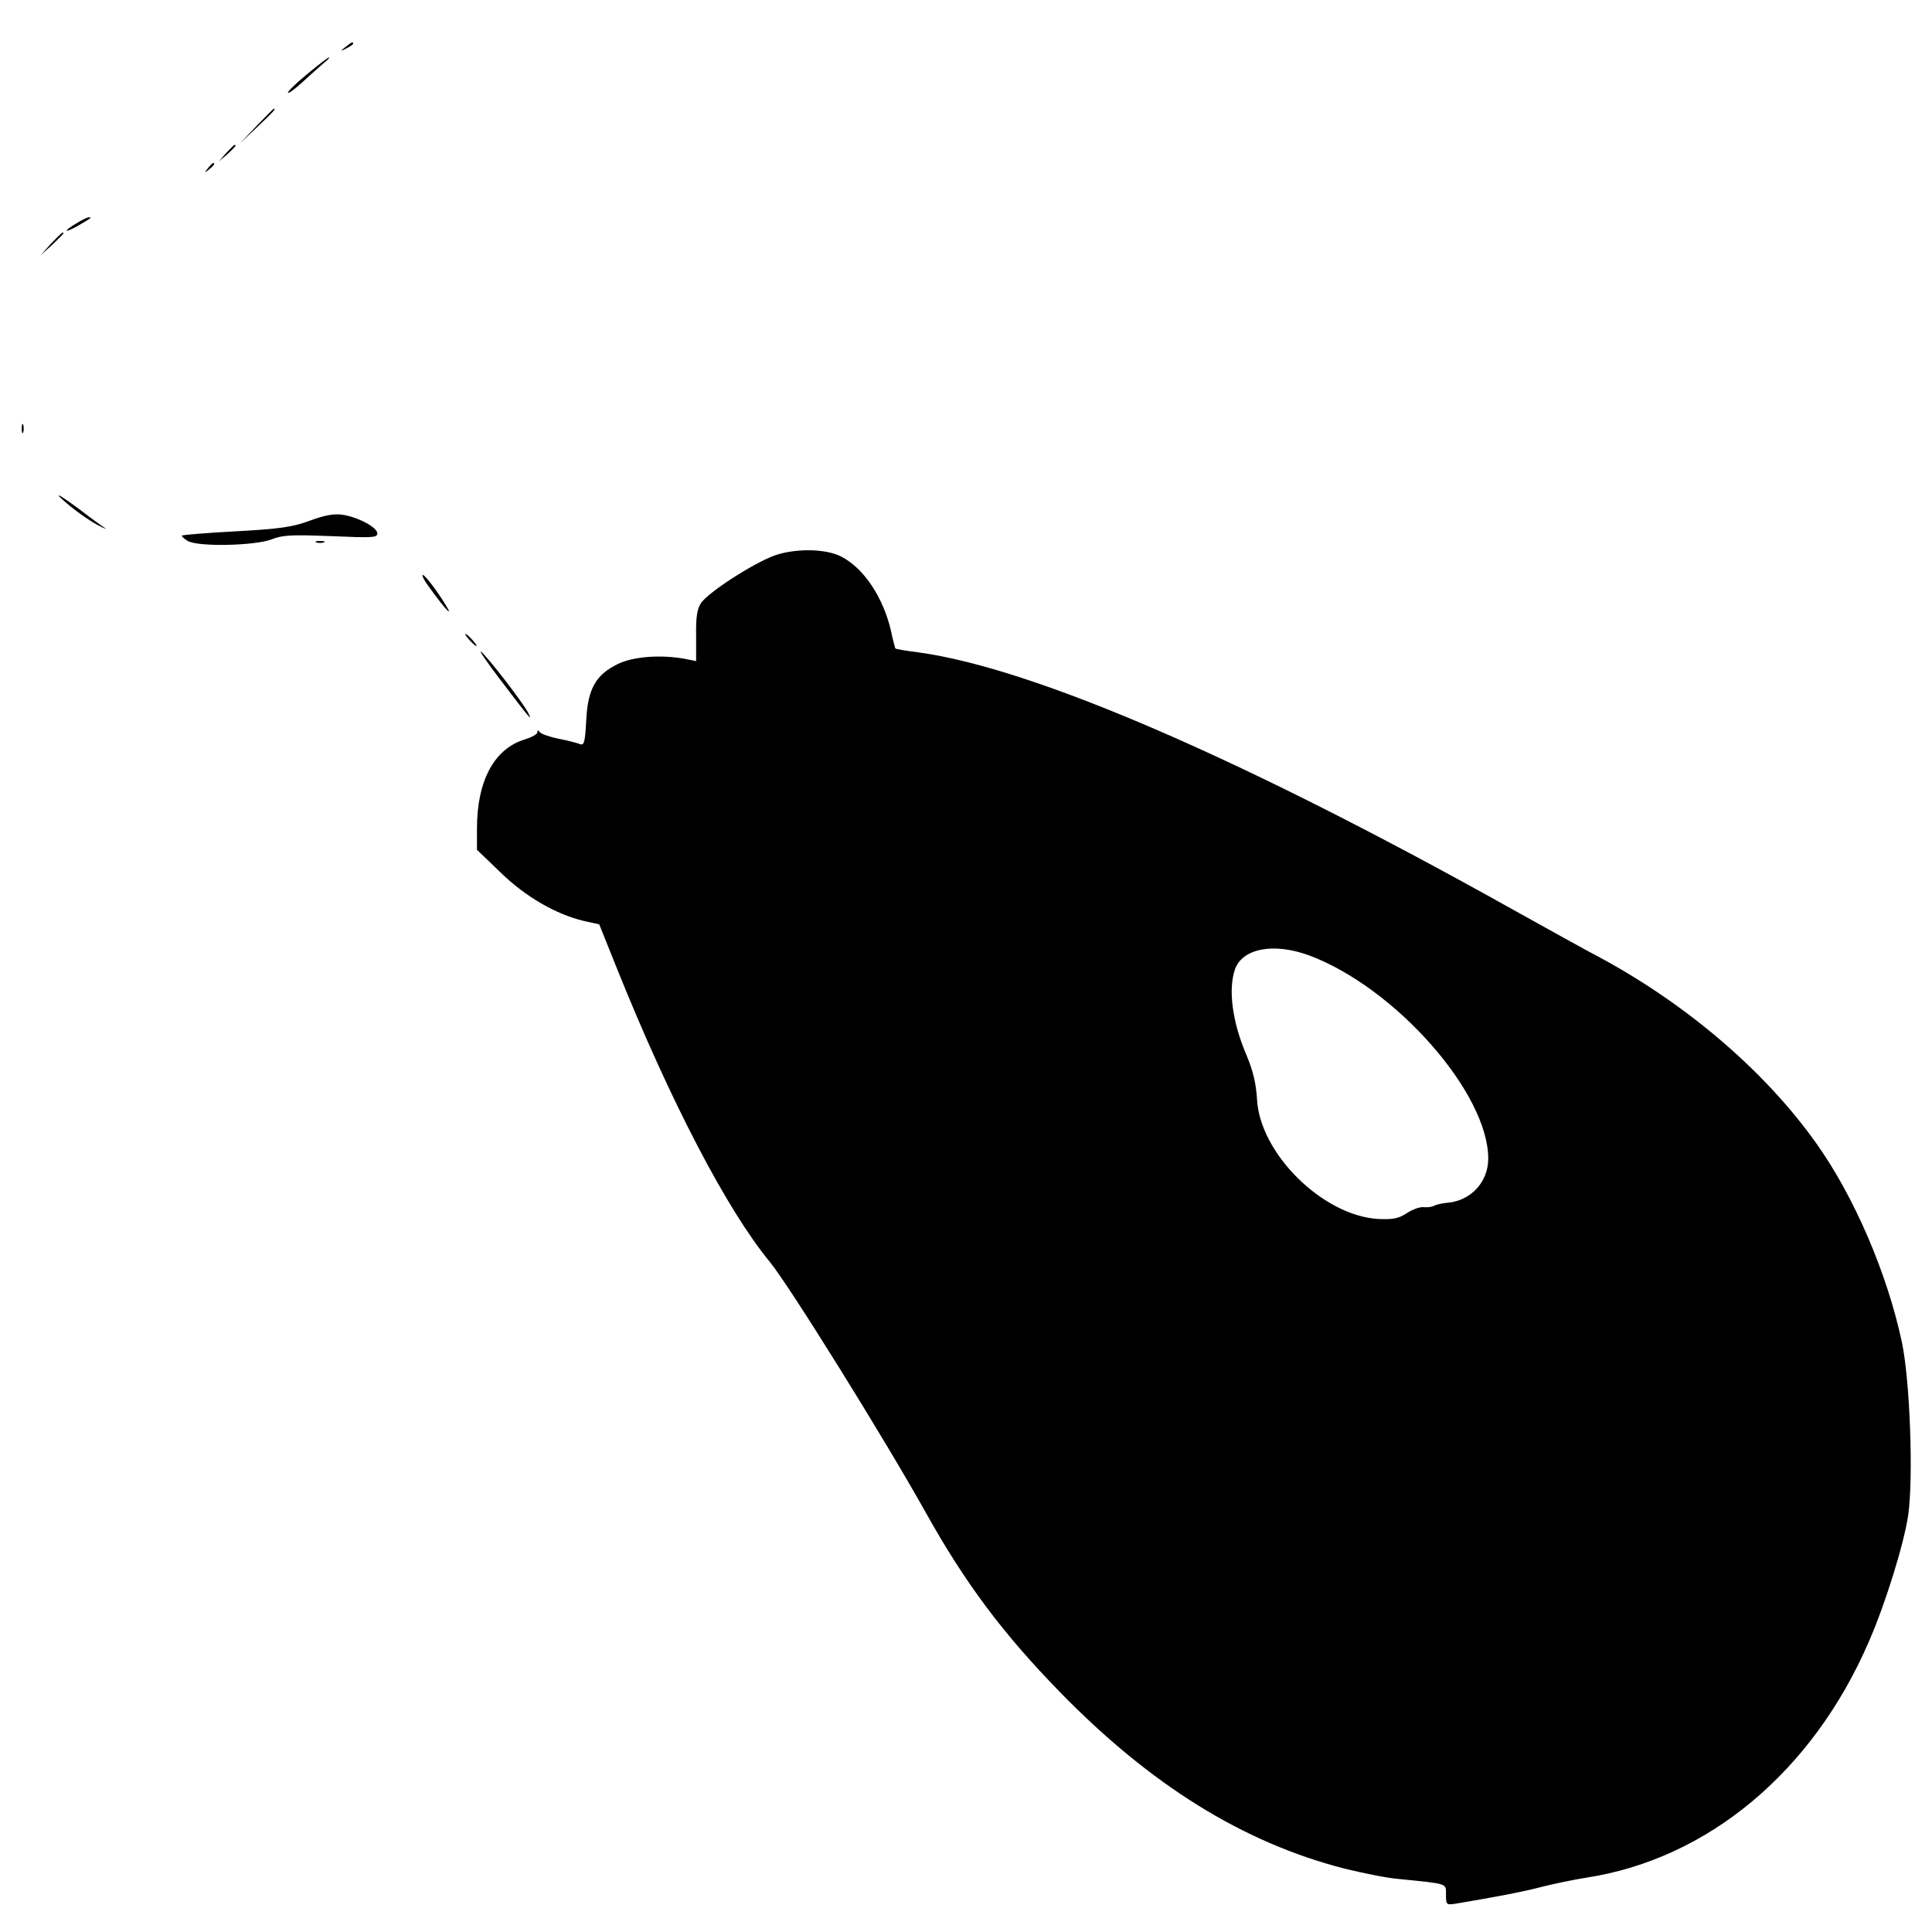 <?xml version="1.0" standalone="no"?>
<!DOCTYPE svg PUBLIC "-//W3C//DTD SVG 20010904//EN"
 "http://www.w3.org/TR/2001/REC-SVG-20010904/DTD/svg10.dtd">
<svg version="1.0" xmlns="http://www.w3.org/2000/svg"
 width="640pt" height="640pt" viewBox="0 0 640 640"
 preserveAspectRatio="xMidYMid meet">
<g transform="translate(0,640) scale(0.1,-0.1)"
fill="#000000" stroke="none">
<path d="M1144 6244 c-18 -14 -18 -15 4 -4 12 6 22 13 22 15 0 8 -5 6 -26 -11z"/>
<path d="M1017 6154 c-38 -31 -66 -59 -63 -61 3 -3 24 13 48 35 24 22 54 49
68 61 14 11 23 20 20 21 -3 0 -36 -25 -73 -56z"/>
<path d="M850 5983 l-55 -58 58 55 c53 50 62 60 54 60 -1 0 -27 -26 -57 -57z"/>
<path d="M749 5893 l-24 -28 28 24 c25 23 32 31 24 31 -2 0 -14 -12 -28 -27z"/>
<path d="M689 5843 c-13 -16 -12 -17 4 -4 16 13 21 21 13 21 -2 0 -10 -8 -17
-17z"/>
<path d="M253 5660 c-46 -27 -41 -34 5 -8 46 27 48 28 36 28 -5 0 -24 -9 -41
-20z"/>
<path d="M169 5593 l-34 -38 38 34 c20 19 37 36 37 38 0 8 -8 0 -41 -34z"/>
<path d="M72 4980 c0 -14 2 -19 5 -12 2 6 2 18 0 25 -3 6 -5 1 -5 -13z"/>
<path d="M234 4722 c26 -21 66 -49 89 -61 23 -12 33 -16 23 -9 -11 7 -48 34
-83 61 -77 57 -93 62 -29 9z"/>
<path d="M1026 4675 c-57 -21 -99 -27 -244 -35 -96 -5 -177 -12 -179 -14 -3
-2 6 -10 19 -18 34 -20 221 -16 277 5 37 15 67 16 197 11 139 -6 154 -5 154 9
0 20 -65 55 -117 62 -26 4 -59 -2 -107 -20z"/>
<path d="M1048 4603 c6 -2 18 -2 25 0 6 3 1 5 -13 5 -14 0 -19 -2 -12 -5z"/>
<path d="M2566 4560 c-71 -26 -220 -122 -244 -158 -13 -20 -17 -47 -16 -109
l0 -83 -40 8 c-79 14 -170 7 -220 -18 -72 -35 -99 -82 -104 -186 -4 -74 -7
-84 -21 -79 -9 4 -41 12 -71 18 -30 6 -58 16 -62 22 -5 7 -8 6 -8 -1 0 -6 -18
-16 -40 -23 -102 -30 -160 -136 -160 -296 l0 -70 78 -75 c83 -81 184 -139 277
-161 l50 -11 59 -147 c176 -438 364 -799 506 -971 64 -78 379 -584 517 -831
130 -233 255 -400 443 -593 301 -309 608 -500 944 -586 61 -15 140 -31 176
-34 169 -17 160 -14 160 -52 0 -34 1 -35 33 -30 120 20 222 39 282 55 39 10
106 24 150 31 403 62 749 351 935 780 55 125 117 325 131 420 18 125 6 449
-21 575 -49 229 -159 484 -285 660 -169 237 -425 456 -713 612 -48 25 -177 97
-287 158 -895 501 -1591 802 -1973 854 -41 5 -75 11 -76 13 -1 2 -8 27 -14 56
-25 111 -90 210 -165 248 -51 27 -152 28 -221 4z m1771 -1325 c286 -107 593
-456 593 -673 0 -77 -57 -139 -133 -146 -19 -2 -39 -6 -46 -10 -6 -4 -21 -6
-34 -5 -12 2 -38 -7 -57 -20 -28 -18 -46 -21 -95 -19 -183 11 -392 217 -401
397 -3 51 -13 94 -35 146 -47 110 -61 217 -38 284 25 70 129 89 246 46z"/>
<path d="M1421 4456 c61 -85 90 -112 42 -39 -26 40 -54 75 -61 78 -7 3 1 -15
19 -39z"/>
<path d="M1555 4280 c10 -11 20 -20 23 -20 3 0 -3 9 -13 20 -10 11 -20 20 -23
20 -3 0 3 -9 13 -20z"/>
<path d="M1656 4150 c101 -133 109 -142 94 -112 -15 31 -133 184 -156 203 -10
8 18 -33 62 -91z"/>
</g>
</svg>
